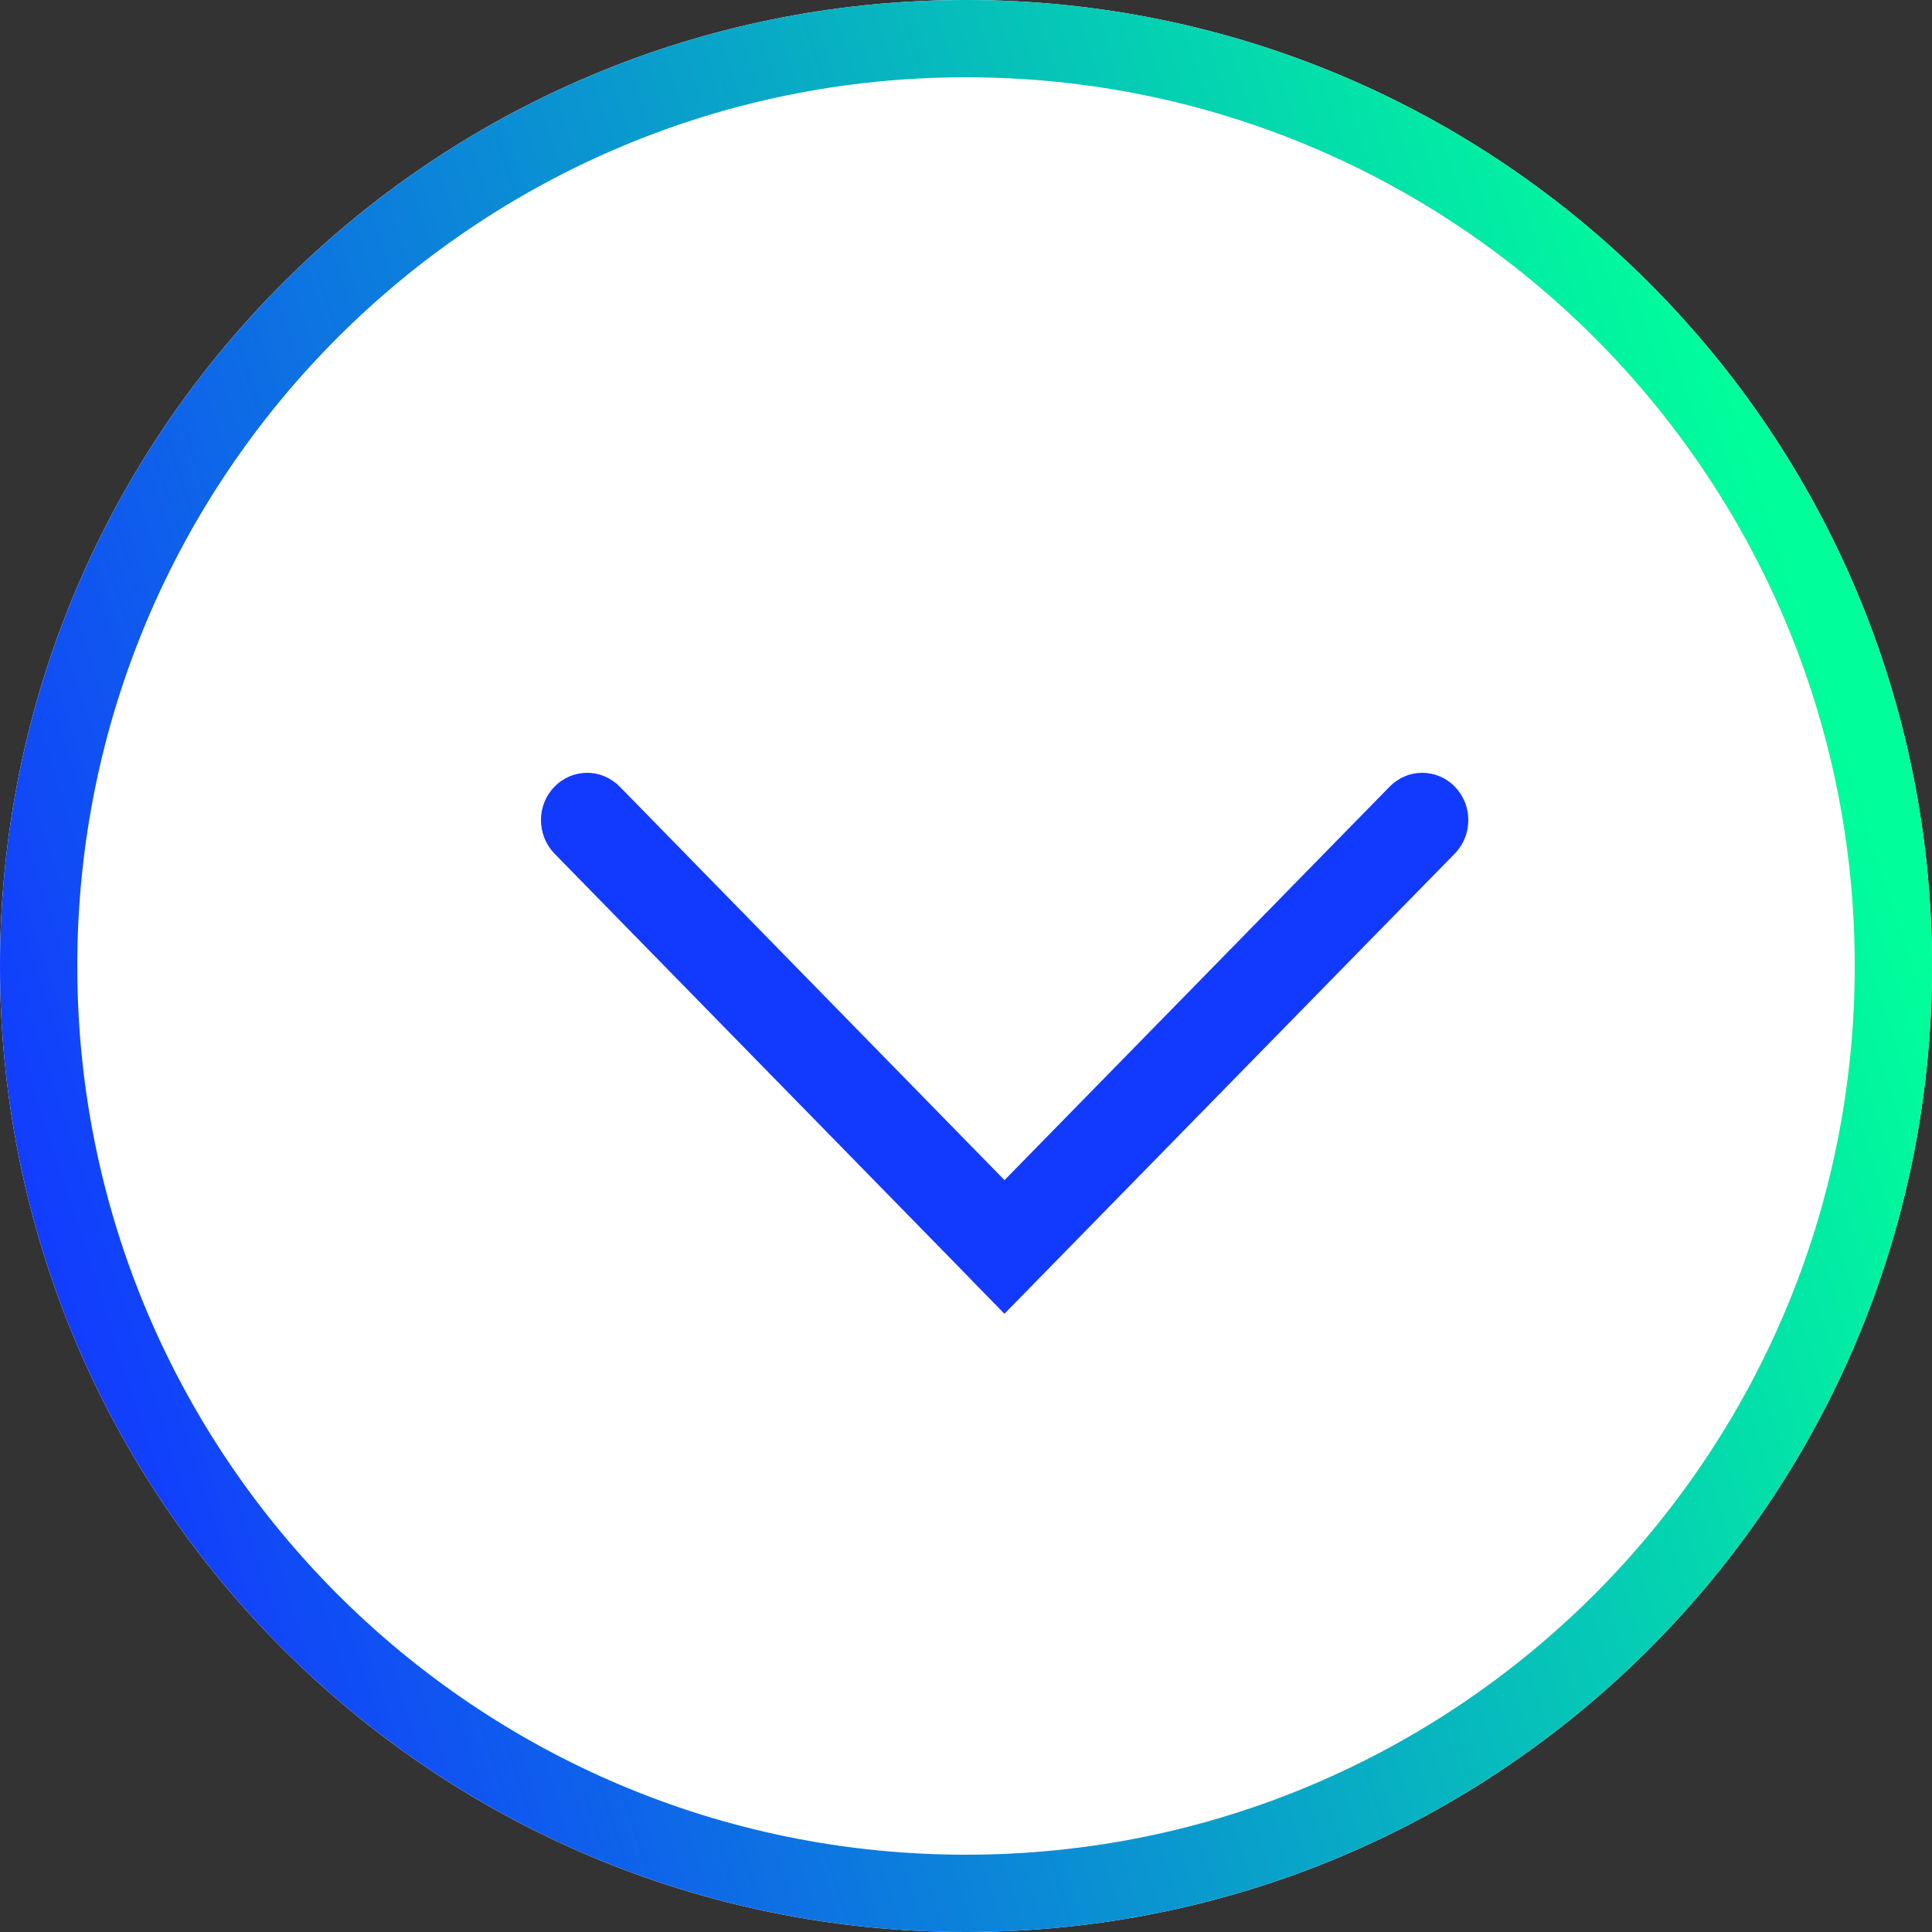 <svg width="25" height="25" viewBox="0 0 25 25" fill="none" xmlns="http://www.w3.org/2000/svg">
<rect x="0" y="0" width="25" height="25" fill="#333333" stroke="none"/>
<path d="M12.5 25C19.404 25 25 19.404 25 12.5C25 5.596 19.404 0 12.5 0C5.596 0 0 5.596 0 12.5C0 19.404 5.596 25 12.5 25Z" fill="white"/>
<path d="M12.5 24.5C19.127 24.5 24.5 19.127 24.5 12.5C24.5 5.873 19.127 0.5 12.5 0.5C5.873 0.5 0.5 5.873 0.5 12.5C0.5 19.127 5.873 24.5 12.5 24.5Z" stroke="url(#paint0_linear_21_364)"/>
<path d="M12.574 16.567L12.997 17L18.826 11.044C18.938 10.929 19 10.774 19 10.612C19 10.45 18.938 10.295 18.826 10.18C18.771 10.123 18.705 10.078 18.633 10.047C18.56 10.016 18.482 10 18.404 10C18.325 10 18.247 10.016 18.175 10.047C18.102 10.078 18.036 10.123 17.981 10.18L12.998 15.271L8.02 10.18C7.964 10.123 7.898 10.078 7.826 10.047C7.753 10.016 7.676 10 7.597 10C7.519 10 7.441 10.016 7.368 10.047C7.296 10.078 7.23 10.123 7.175 10.18C7.063 10.294 7 10.45 7 10.611C7 10.773 7.062 10.929 7.173 11.044L12.551 16.542L12.574 16.567Z" fill="#123AFF"/>
<defs>
<linearGradient id="paint0_linear_21_364" x1="3.36294e-08" y1="15.309" x2="23.408" y2="7.786" gradientUnits="userSpaceOnUse">
<stop stop-color="#123AFF"/>
<stop offset="1" stop-color="#00FF9A"/>
</linearGradient>
</defs>
</svg>

